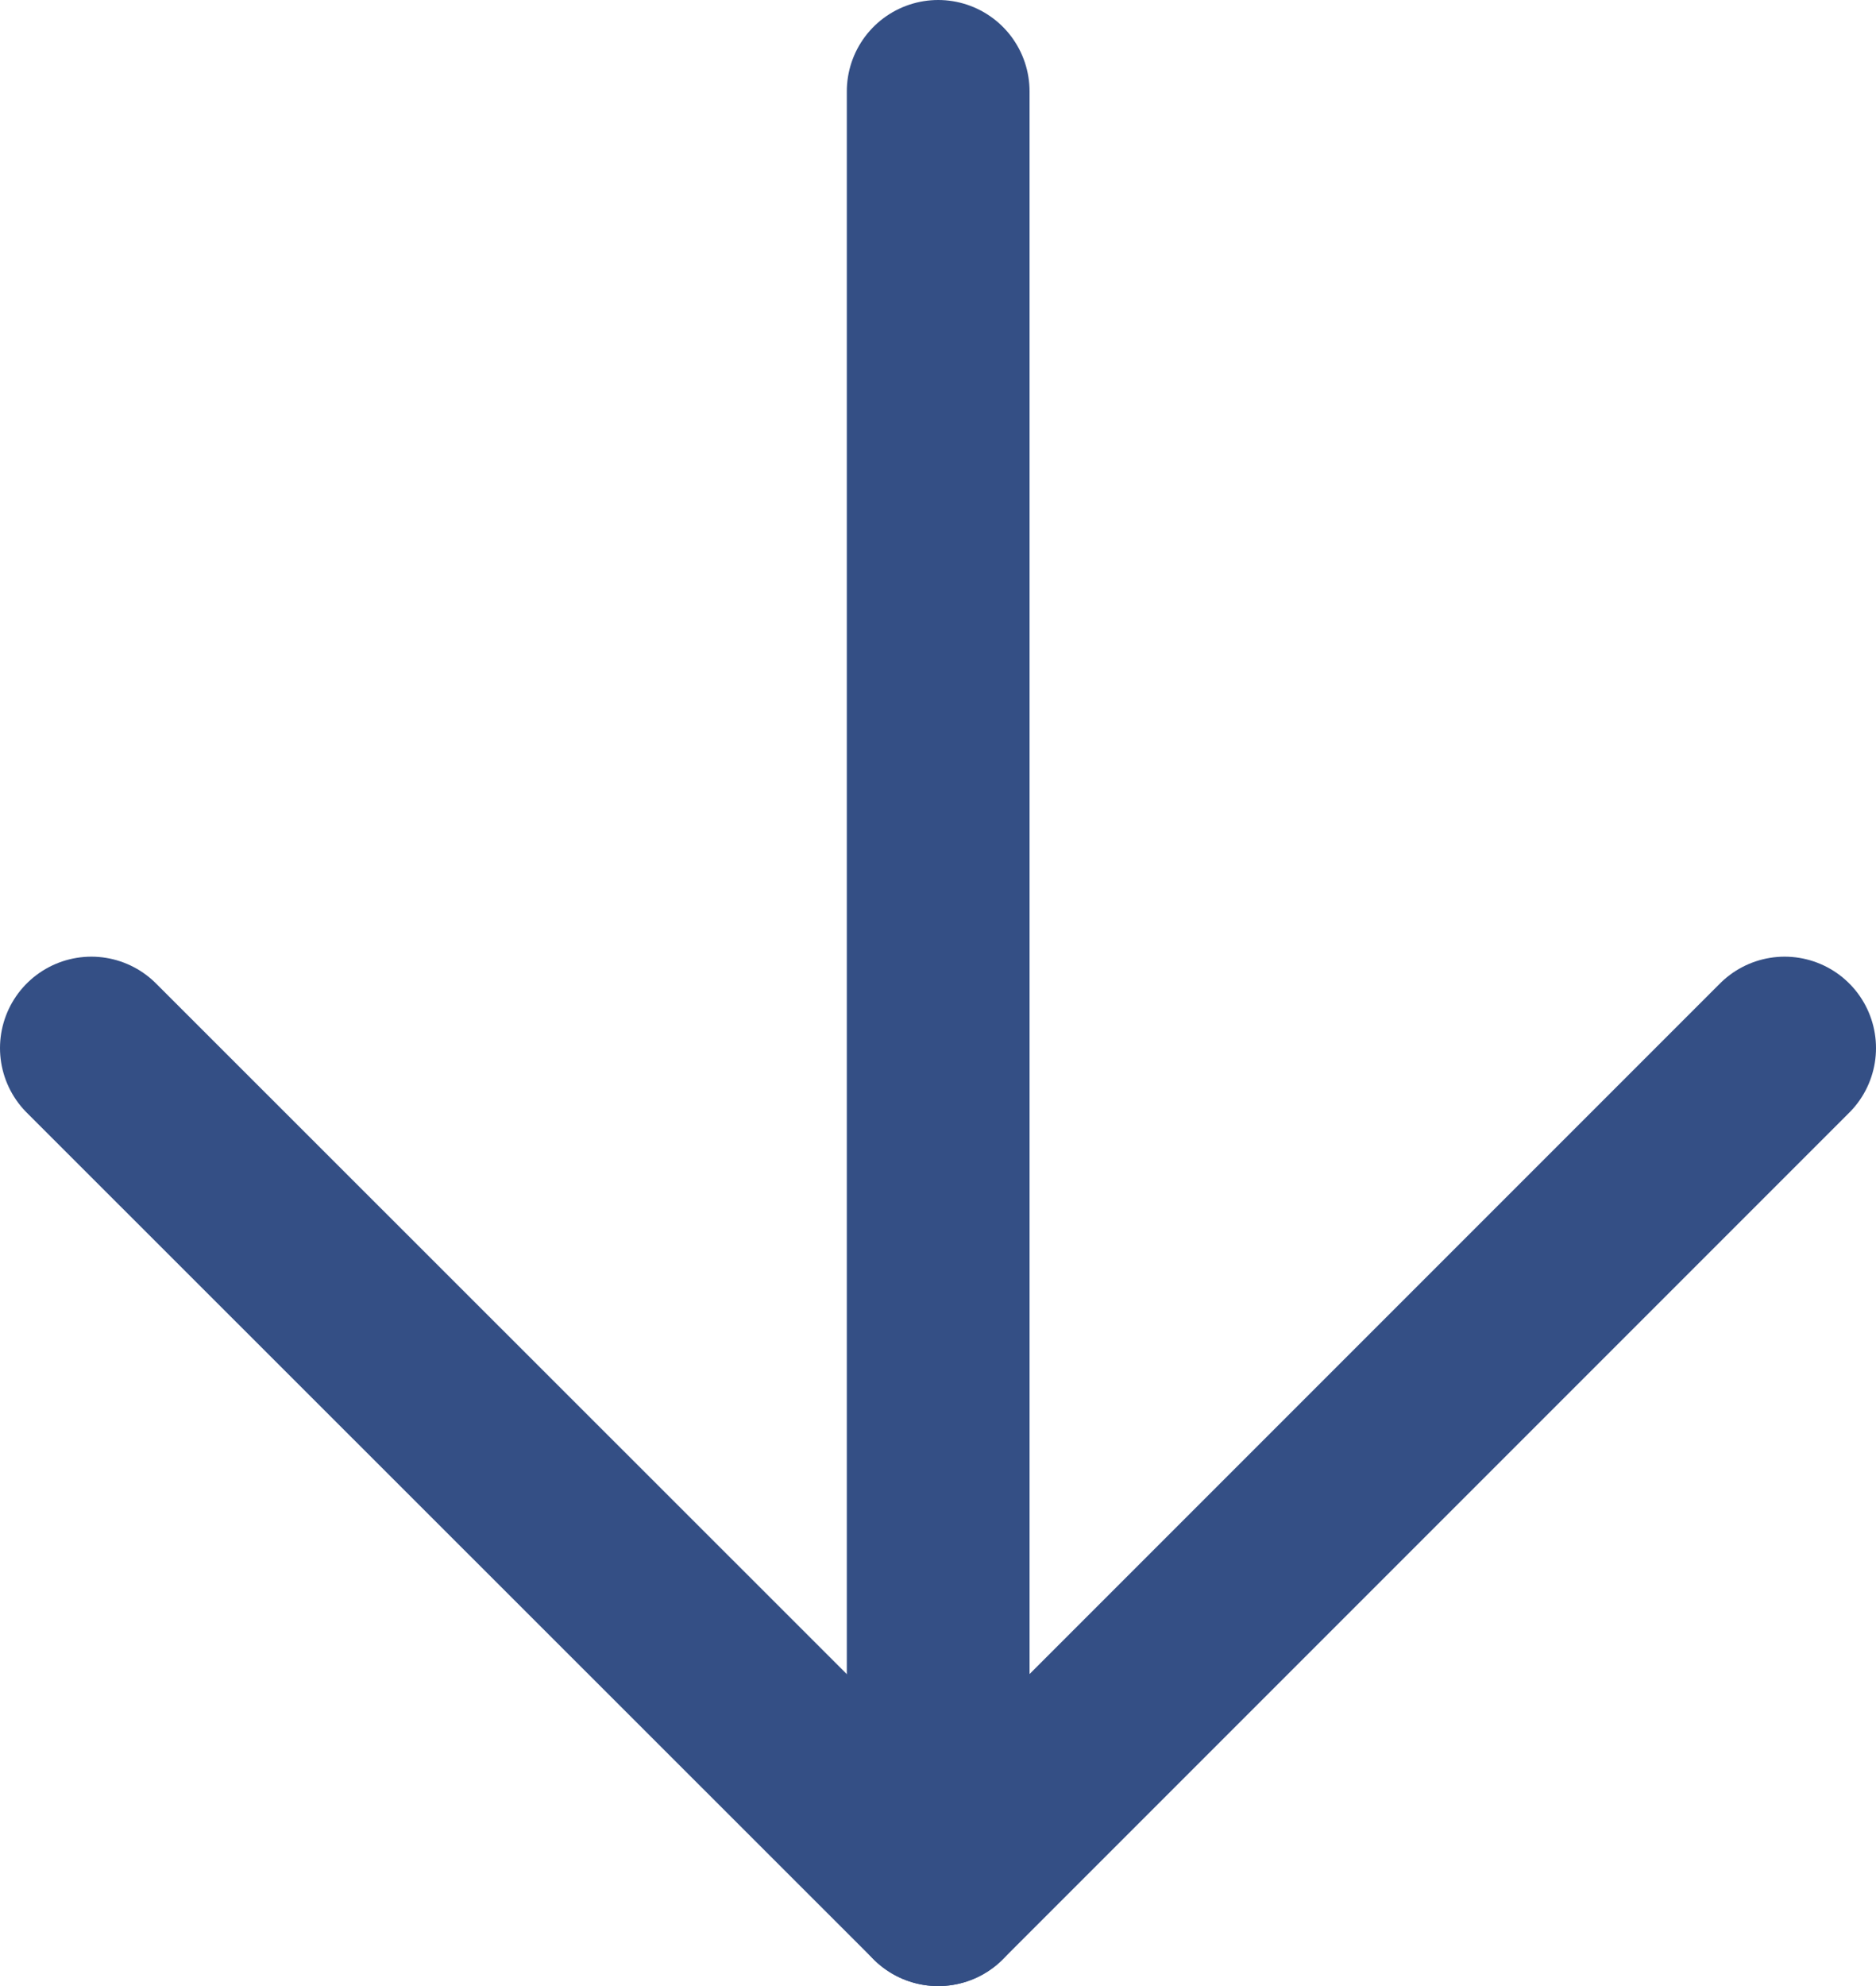 <?xml version="1.0" encoding="UTF-8"?> <svg xmlns="http://www.w3.org/2000/svg" id="Layer_1" data-name="Layer 1" viewBox="0 0 51.33 54.33"> <defs> <style>.cls-1{fill:none;stroke:#344f85;stroke-linecap:round;stroke-linejoin:round;stroke-width:5px;}</style> </defs> <title>arrow</title> <polyline class="cls-1" points="25.67 2.5 25.67 51.83 48.83 28.67"></polyline> <line class="cls-1" x1="25.67" y1="51.83" x2="2.5" y2="28.67"></line> </svg> 